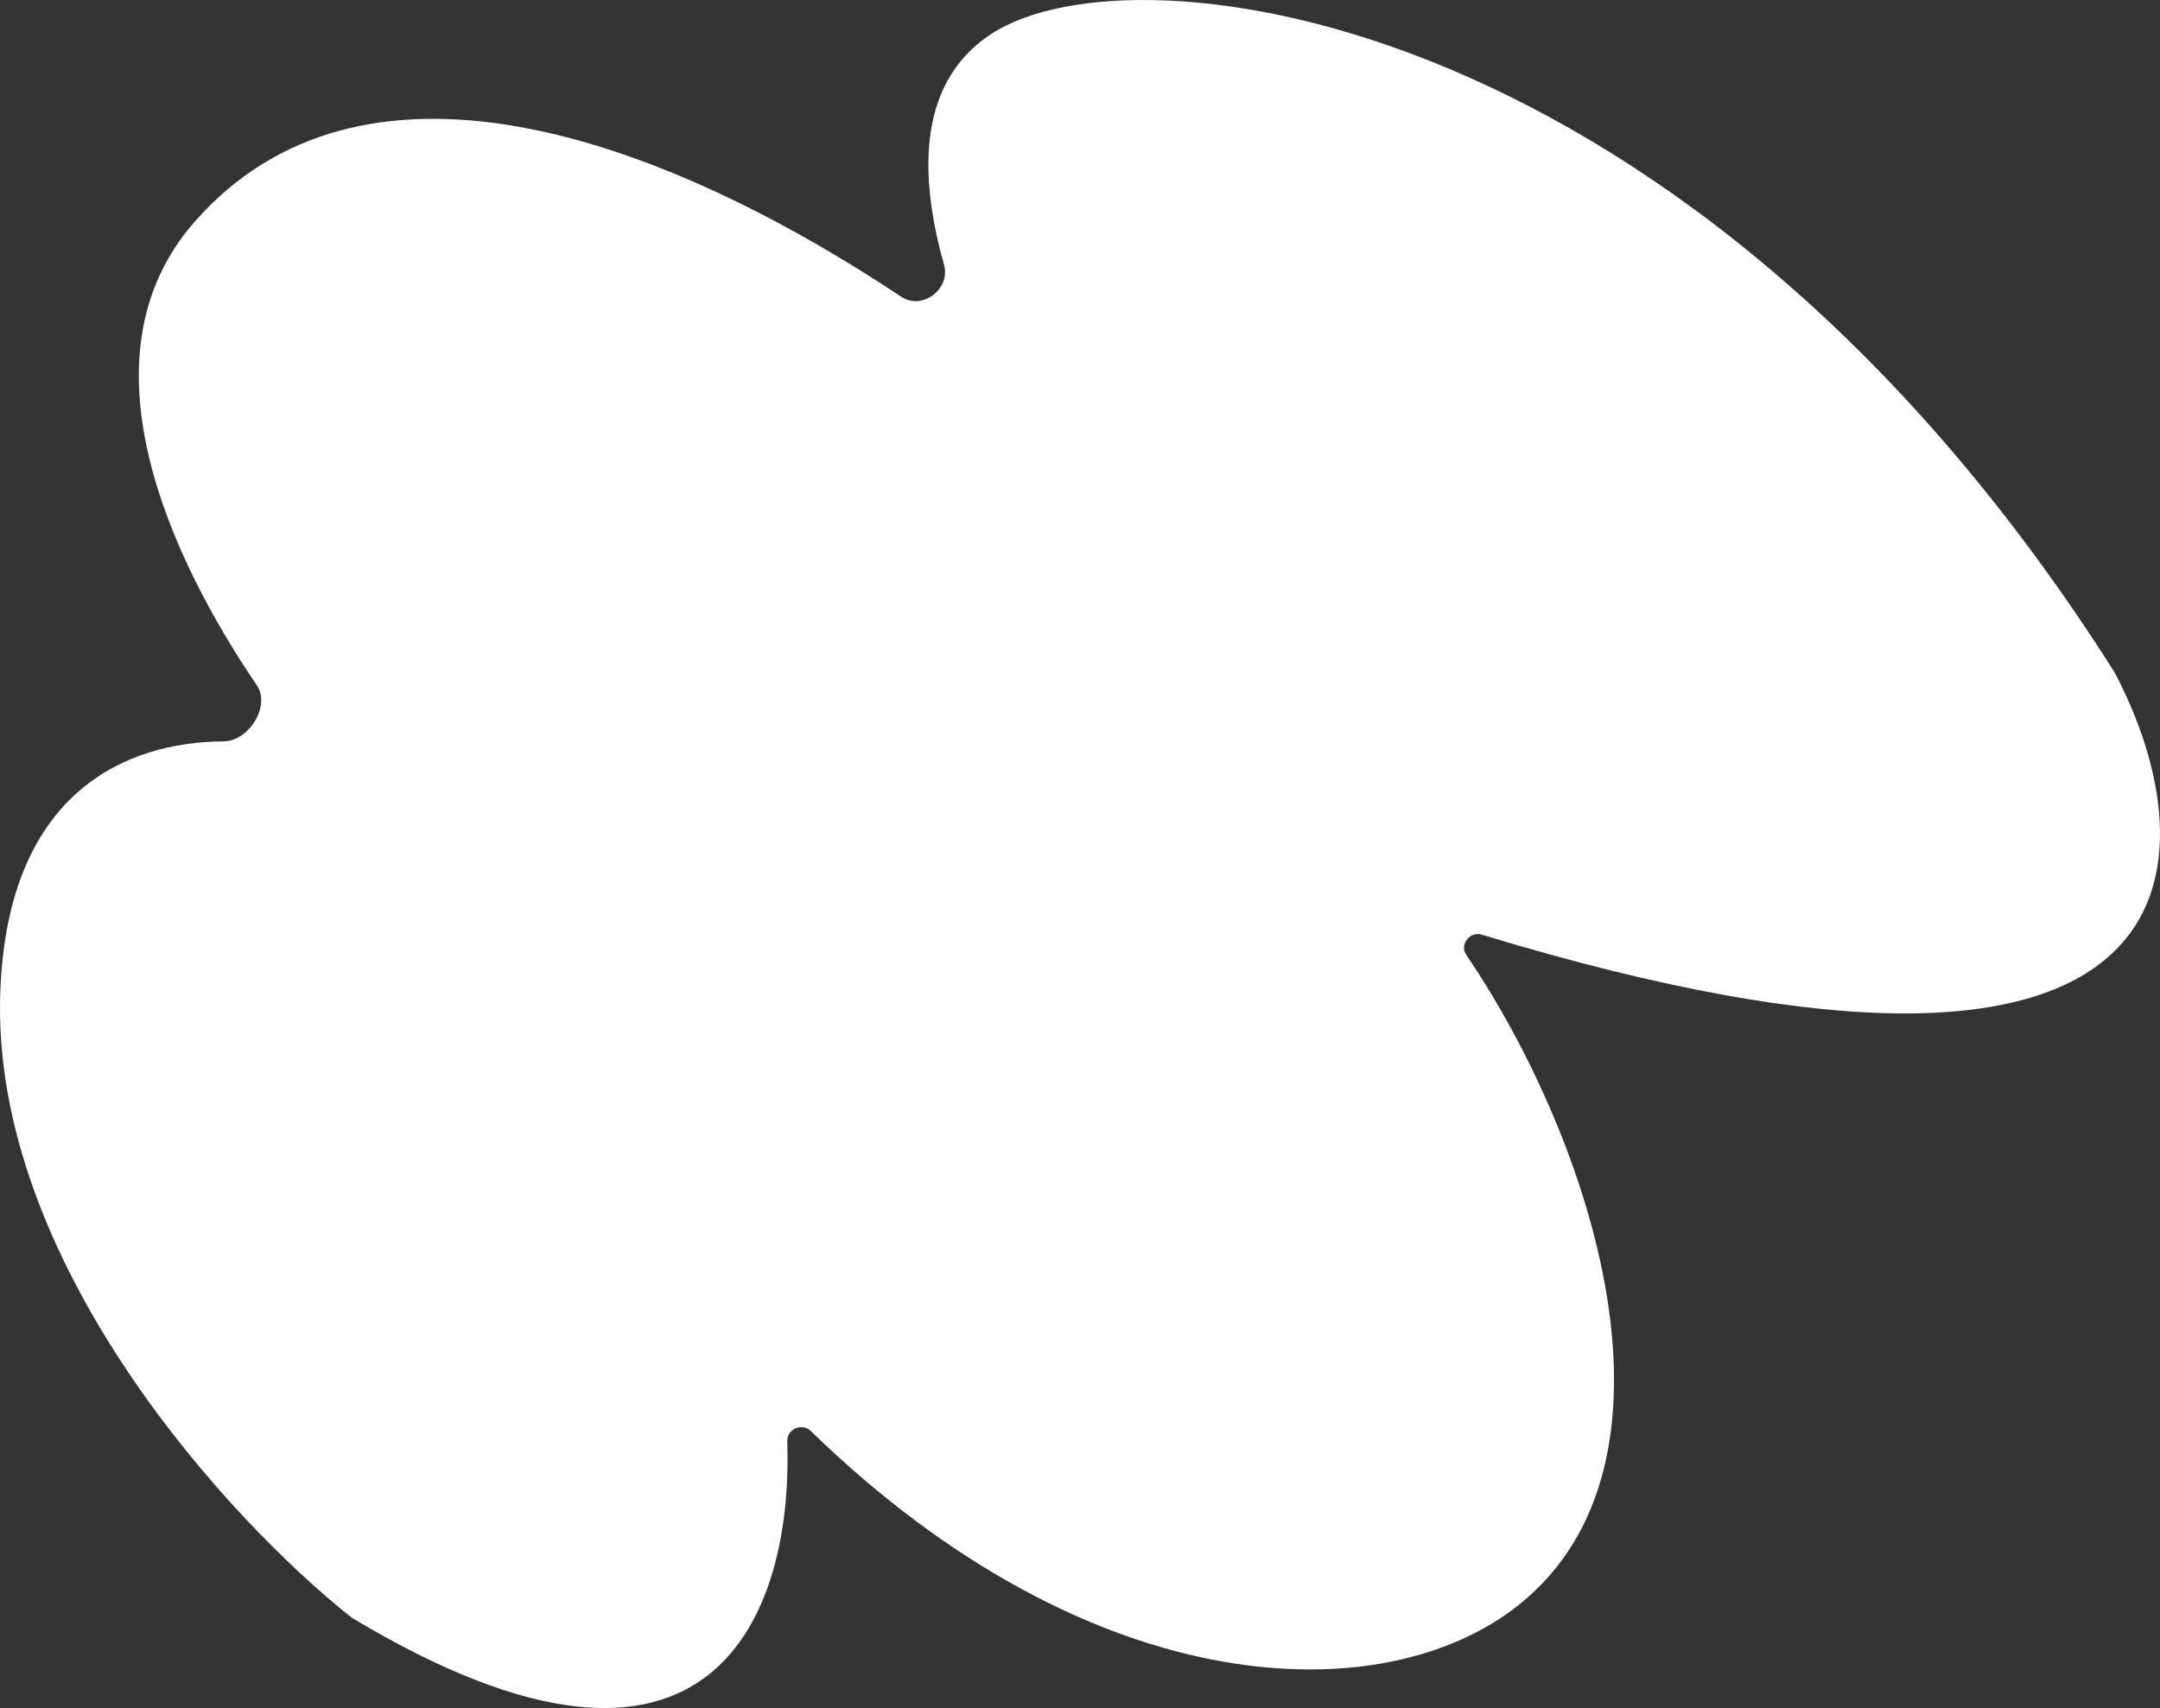 <?xml version="1.0" encoding="UTF-8"?> <svg xmlns="http://www.w3.org/2000/svg" width="741" height="586" viewBox="0 0 741 586" fill="none"><rect x="0" y="0" width="741" height="586" fill="#333333" stroke="none"/><path d="M0.105 340.192C-3.339 432.977 79.02 522.039 120.629 554.972C245.614 630.129 272.177 552.375 270.057 494.485C269.907 490.391 275.1 488.011 278.041 490.869C375.153 585.209 474.899 587.373 520.944 550.675C582.329 501.751 546.401 391.554 502.98 327.545C500.626 324.076 504.243 319.429 508.259 320.649C760.224 397.196 758.557 293.301 725.405 230.654C581.206 2.988 389.658 -20.638 340.157 11.579C312.779 29.397 316.398 64.325 323.849 90.813C326.184 99.114 316.417 106.606 309.223 101.83C223.541 44.955 123.721 11.402 66.824 76.013C25.751 122.655 59.046 192.356 88.125 235.145C92.947 242.239 85.305 254.314 76.715 254.354C43.943 254.503 2.668 271.13 0.105 340.192Z" fill="white"></path></svg> 